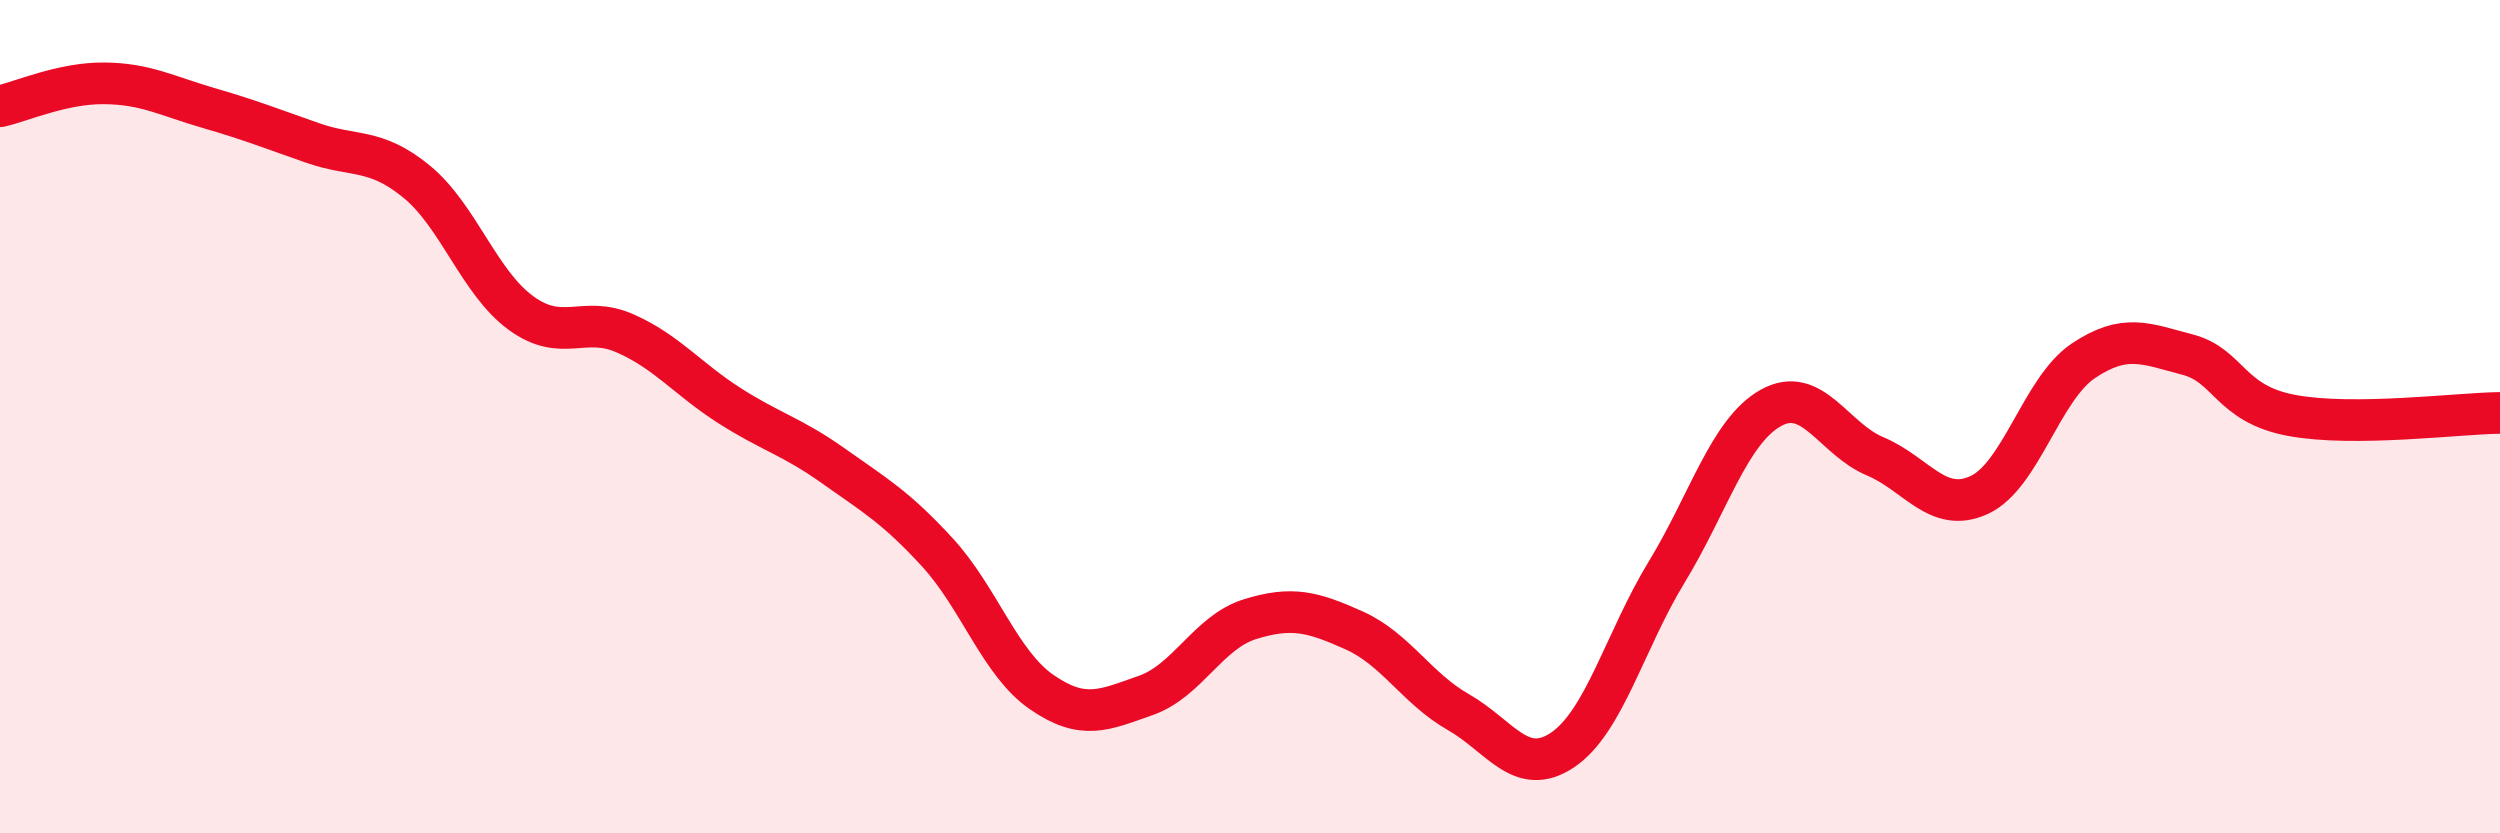 
    <svg width="60" height="20" viewBox="0 0 60 20" xmlns="http://www.w3.org/2000/svg">
      <path
        d="M 0,2.55 C 0.5,2.44 1.5,1.99 2.5,2 C 3.5,2.01 4,2.3 5,2.59 C 6,2.88 6.5,3.08 7.5,3.43 C 8.5,3.78 9,3.54 10,4.36 C 11,5.18 11.5,6.78 12.5,7.51 C 13.5,8.24 14,7.56 15,8 C 16,8.44 16.5,9.09 17.5,9.73 C 18.5,10.37 19,10.47 20,11.18 C 21,11.89 21.5,12.17 22.5,13.26 C 23.5,14.35 24,15.92 25,16.61 C 26,17.3 26.5,17.04 27.5,16.69 C 28.5,16.34 29,15.17 30,14.86 C 31,14.55 31.5,14.68 32.5,15.13 C 33.5,15.58 34,16.52 35,17.09 C 36,17.66 36.5,18.67 37.5,18 C 38.5,17.33 39,15.37 40,13.73 C 41,12.09 41.5,10.35 42.5,9.79 C 43.5,9.23 44,10.53 45,10.95 C 46,11.37 46.5,12.34 47.5,11.88 C 48.5,11.42 49,9.33 50,8.66 C 51,7.99 51.5,8.25 52.5,8.51 C 53.5,8.77 53.5,9.69 55,9.97 C 56.5,10.25 59,9.92 60,9.91L60 20L0 20Z"
        fill="#EB0A25"
        opacity="0.1"
        stroke-linecap="round"
        stroke-linejoin="round"
      />
      <path
        d="M 0,2.55 C 0.5,2.44 1.5,1.99 2.5,2 C 3.5,2.01 4,2.3 5,2.59 C 6,2.88 6.5,3.08 7.5,3.43 C 8.5,3.78 9,3.54 10,4.36 C 11,5.18 11.5,6.78 12.5,7.51 C 13.5,8.24 14,7.56 15,8 C 16,8.44 16.5,9.09 17.5,9.73 C 18.5,10.37 19,10.47 20,11.18 C 21,11.89 21.5,12.17 22.5,13.26 C 23.5,14.35 24,15.92 25,16.61 C 26,17.3 26.5,17.04 27.5,16.69 C 28.5,16.34 29,15.17 30,14.86 C 31,14.55 31.5,14.68 32.5,15.13 C 33.5,15.58 34,16.52 35,17.09 C 36,17.66 36.5,18.67 37.5,18 C 38.5,17.33 39,15.37 40,13.73 C 41,12.09 41.5,10.35 42.5,9.79 C 43.5,9.23 44,10.53 45,10.95 C 46,11.37 46.5,12.34 47.5,11.88 C 48.5,11.42 49,9.33 50,8.66 C 51,7.99 51.5,8.25 52.5,8.51 C 53.5,8.77 53.5,9.69 55,9.97 C 56.5,10.25 59,9.92 60,9.91"
        stroke="#EB0A25"
        stroke-width="1"
        fill="none"
        stroke-linecap="round"
        stroke-linejoin="round"
      />
    </svg>
  